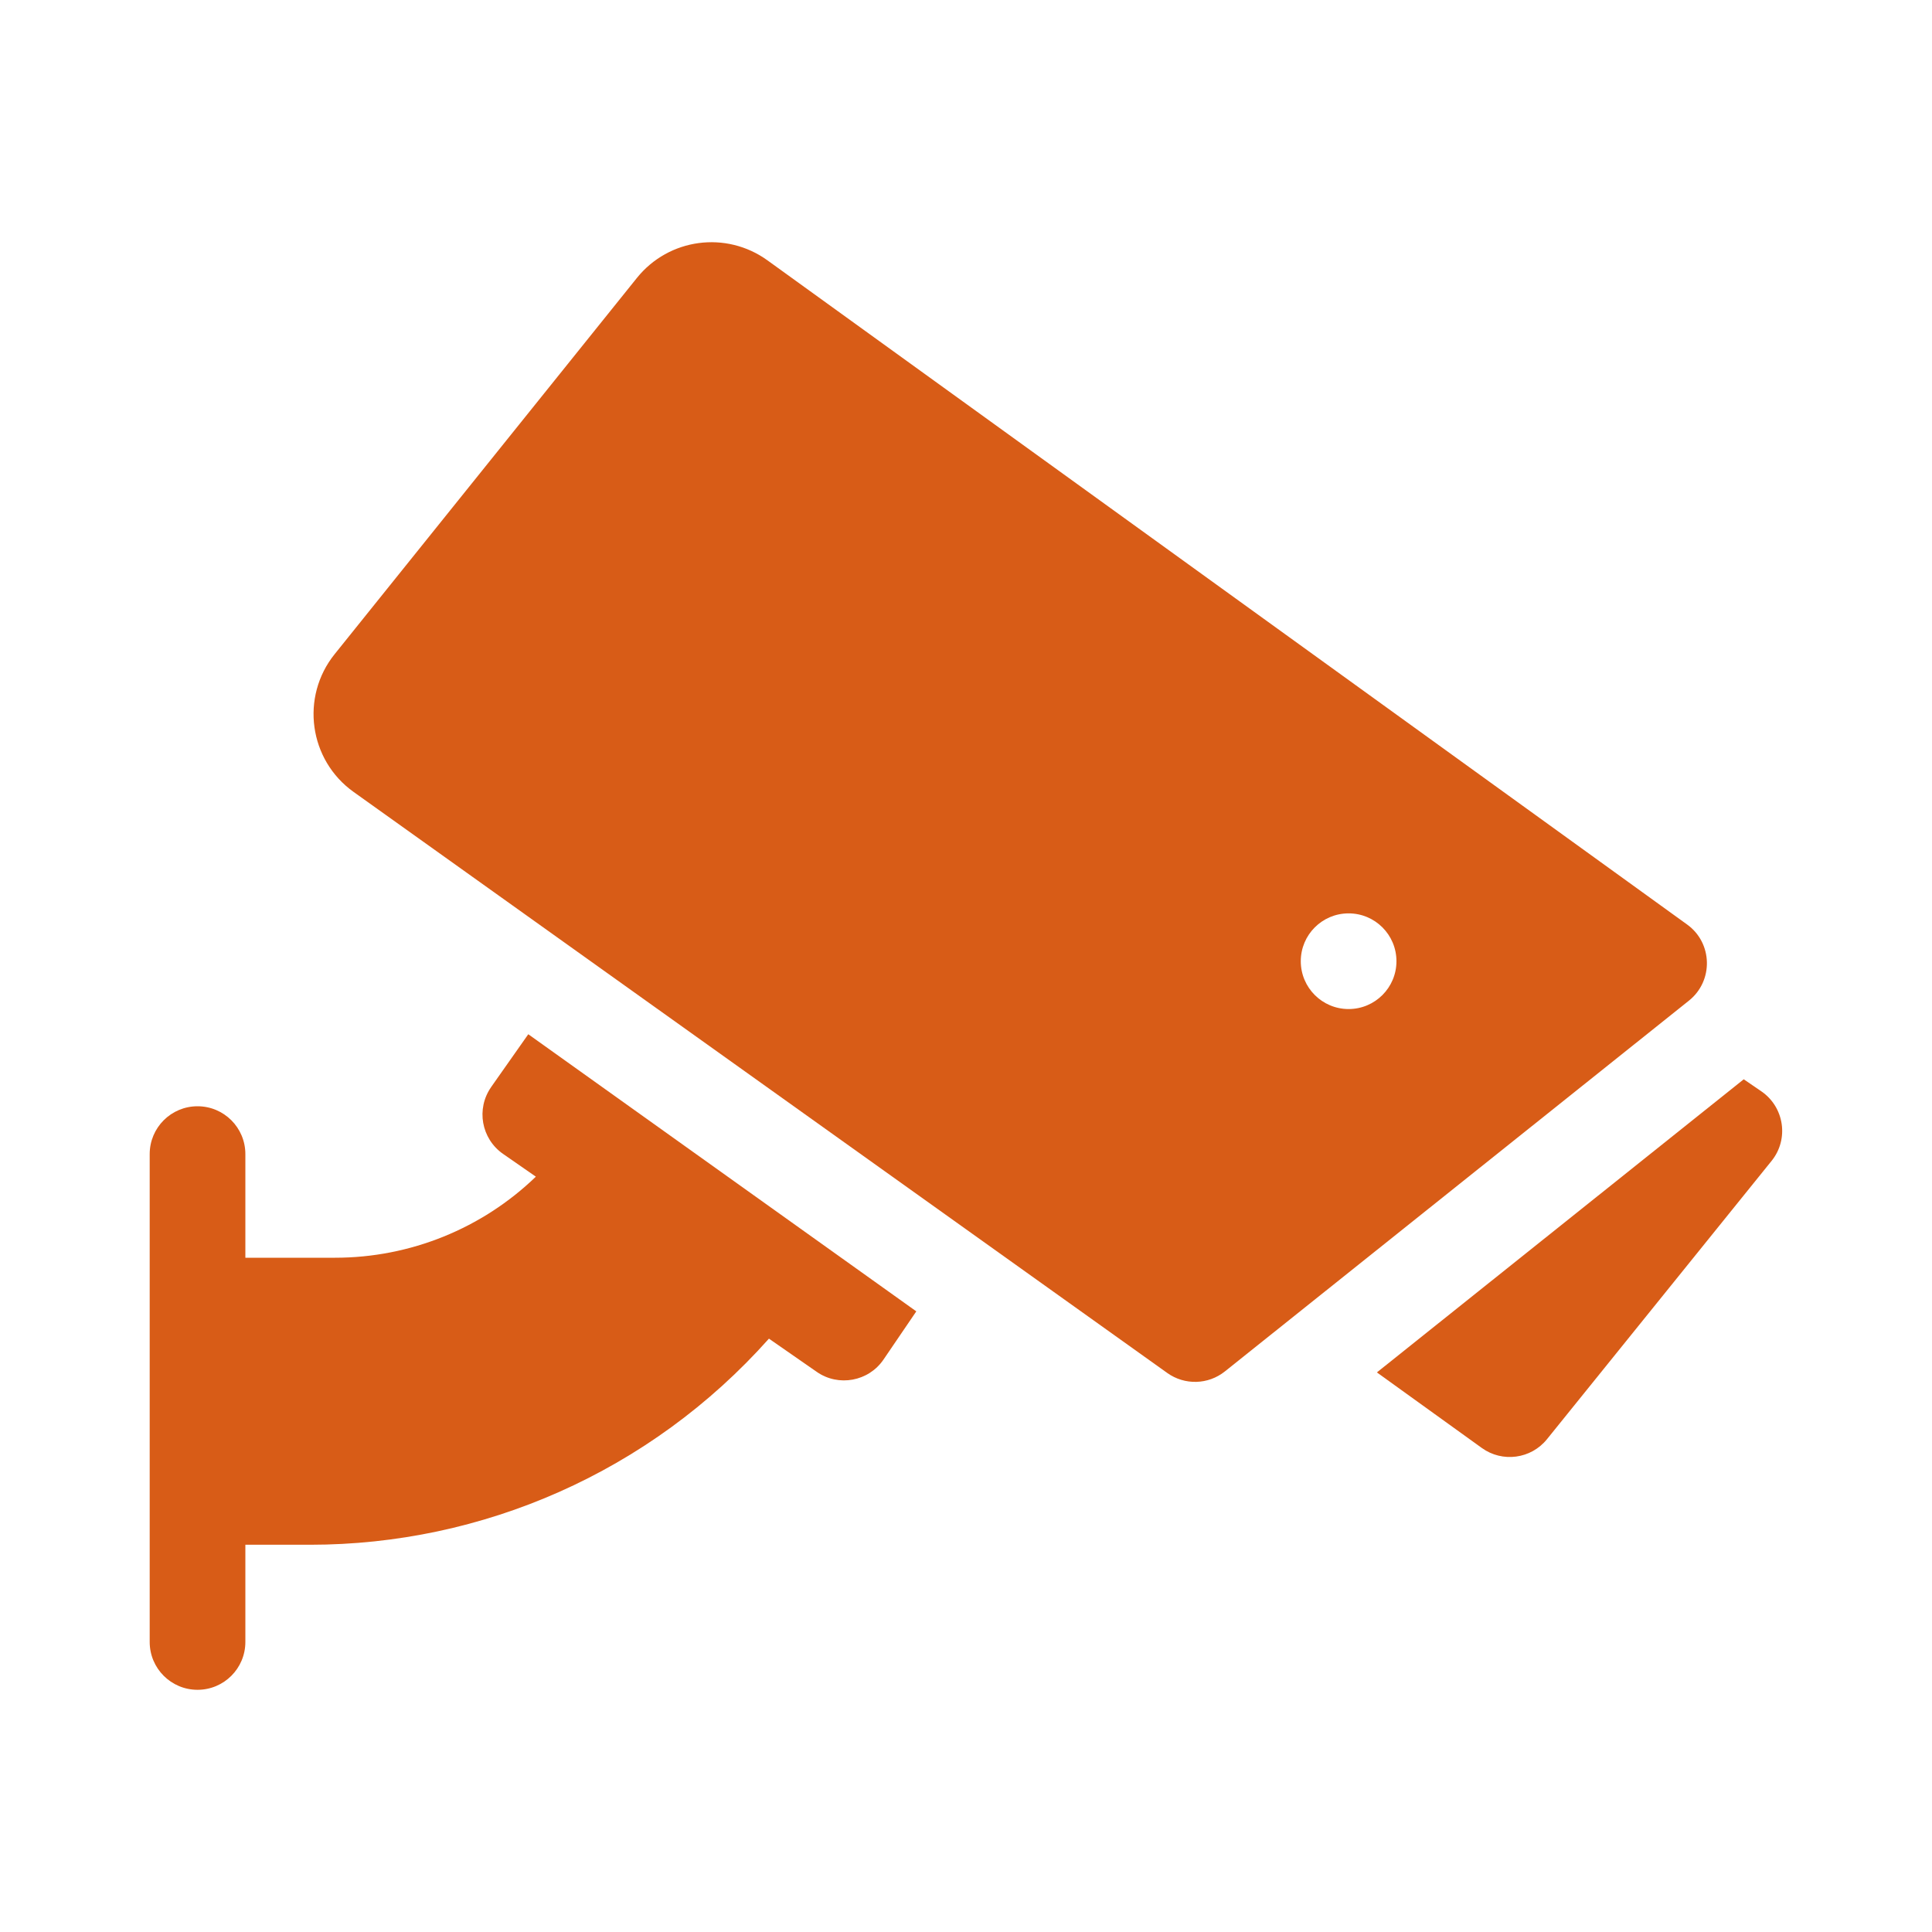 <?xml version="1.0" encoding="UTF-8"?>
<svg xmlns="http://www.w3.org/2000/svg" id="Layer_1" data-name="Layer 1" width="250" height="250" viewBox="0 0 250 250">
  <defs>
    <style>
      .cls-1 {
        fill: #d85c17;
      }
    </style>
  </defs>
  <path class="cls-1" d="M63.56,140.66c-1.98,2.82-1.28,6.69,1.53,8.65l4.25,2.95c-6.94,6.7-16.25,10.49-25.98,10.49h-11.61v-13.41c0-3.42-2.77-6.19-6.19-6.19s-6.19,2.77-6.19,6.19v63.13c0,3.42,2.77,6.19,6.19,6.19s6.19-2.77,6.19-6.19v-12.58h8.39c22.21,0,43.93-9.34,59.36-26.67l6.19,4.3c2.81,1.96,6.71,1.24,8.64-1.6l4.24-6.23-50.21-35.86-4.81,6.84Z"></path>
  <path class="cls-1" d="M227.92,141.22l-2.28-1.56-47.47,37.93,13.58,9.78c2.65,1.91,6.36,1.43,8.43-1.14l29.06-36.01c2.28-2.82,1.64-6.97-1.32-9Z"></path>
  <path class="cls-1" d="M218.31,119.63L99.31,33.69c-5.35-3.86-12.77-2.86-16.9,2.28l-39.11,48.68c-4.45,5.54-3.33,13.7,2.46,17.83l105.28,75.18c2.25,1.61,5.3,1.53,7.46-.2l60.05-47.98c3.19-2.55,3.08-7.46-.24-9.85h0ZM174.51,130.57c-3.42,0-6.19-2.77-6.19-6.19s2.77-6.19,6.19-6.19,6.19,2.77,6.19,6.19-2.77,6.19-6.19,6.19Z"></path>
</svg>
